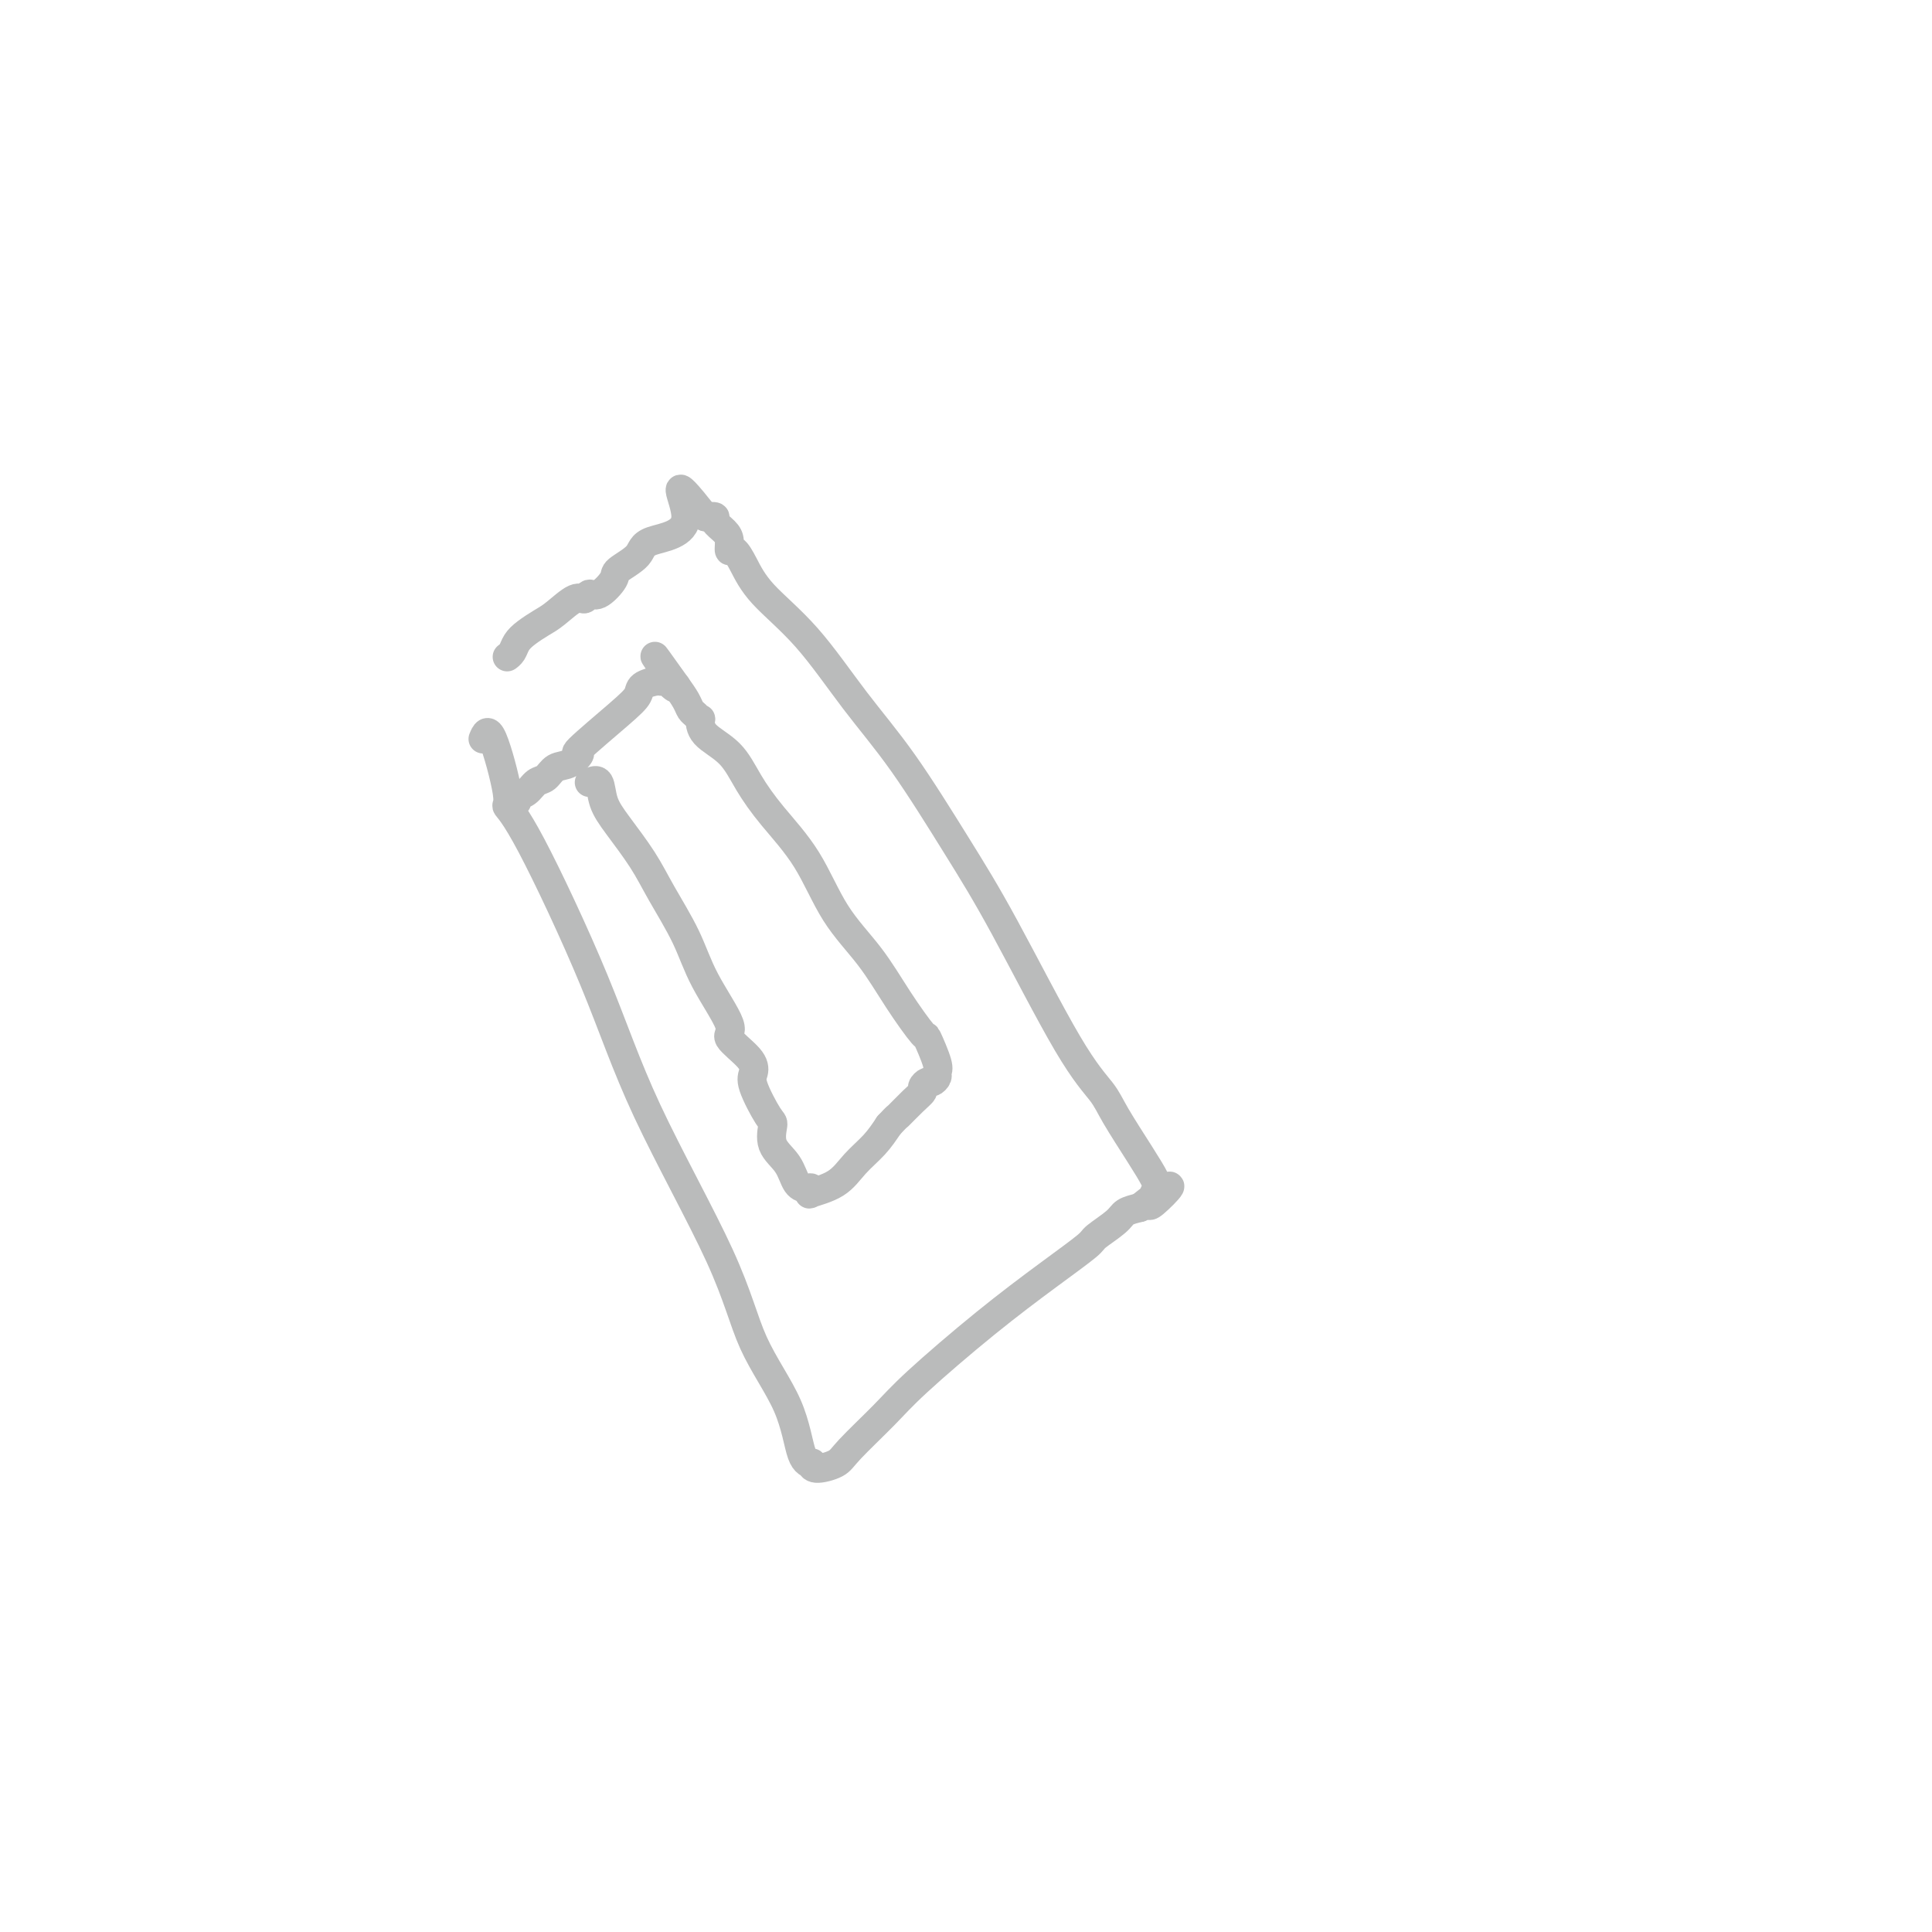 <svg viewBox='0 0 400 400' version='1.1' xmlns='http://www.w3.org/2000/svg' xmlns:xlink='http://www.w3.org/1999/xlink'><g fill='none' stroke='#BABBBB' stroke-width='6' stroke-linecap='round' stroke-linejoin='round'><path d='M100,153c0.489,-1.170 0.978,-2.341 2,0c1.022,2.341 2.578,8.193 3,11c0.422,2.807 -0.288,2.568 0,3c0.288,0.432 1.574,1.534 5,8c3.426,6.466 8.991,18.297 13,28c4.009,9.703 6.463,17.279 11,27c4.537,9.721 11.157,21.586 15,30c3.843,8.414 4.911,13.378 7,18c2.089,4.622 5.201,8.903 7,13c1.799,4.097 2.285,8.010 3,10c0.715,1.990 1.657,2.059 2,2c0.343,-0.059 0.086,-0.244 0,0c-0.086,0.244 -0.001,0.918 1,1c1.001,0.082 2.919,-0.428 4,-1c1.081,-0.572 1.325,-1.207 3,-3c1.675,-1.793 4.782,-4.743 7,-7c2.218,-2.257 3.547,-3.821 7,-7c3.453,-3.179 9.030,-7.971 14,-12c4.970,-4.029 9.333,-7.293 13,-10c3.667,-2.707 6.637,-4.858 8,-6c1.363,-1.142 1.118,-1.275 2,-2c0.882,-0.725 2.891,-2.041 4,-3c1.109,-0.959 1.317,-1.560 2,-2c0.683,-0.440 1.842,-0.720 3,-1'/><path d='M236,250c10.433,-8.339 5.017,-2.688 3,-1c-2.017,1.688 -0.635,-0.588 0,-2c0.635,-1.412 0.523,-1.961 0,-3c-0.523,-1.039 -1.456,-2.569 -3,-5c-1.544,-2.431 -3.699,-5.764 -5,-8c-1.301,-2.236 -1.748,-3.374 -3,-5c-1.252,-1.626 -3.310,-3.741 -7,-10c-3.690,-6.259 -9.011,-16.664 -13,-24c-3.989,-7.336 -6.647,-11.605 -10,-17c-3.353,-5.395 -7.402,-11.916 -11,-17c-3.598,-5.084 -6.746,-8.729 -10,-13c-3.254,-4.271 -6.613,-9.167 -10,-13c-3.387,-3.833 -6.802,-6.602 -9,-9c-2.198,-2.398 -3.179,-4.424 -4,-6c-0.821,-1.576 -1.482,-2.702 -2,-3c-0.518,-0.298 -0.894,0.232 -1,0c-0.106,-0.232 0.057,-1.225 0,-2c-0.057,-0.775 -0.335,-1.331 -1,-2c-0.665,-0.669 -1.718,-1.449 -2,-2c-0.282,-0.551 0.205,-0.872 0,-1c-0.205,-0.128 -1.103,-0.064 -2,0'/><path d='M146,107c-8.557,-10.786 -3.951,-3.751 -4,0c-0.049,3.751 -4.755,4.218 -7,5c-2.245,0.782 -2.030,1.879 -3,3c-0.970,1.121 -3.124,2.266 -4,3c-0.876,0.734 -0.473,1.056 -1,2c-0.527,0.944 -1.982,2.512 -3,3c-1.018,0.488 -1.598,-0.102 -2,0c-0.402,0.102 -0.625,0.895 -1,1c-0.375,0.105 -0.902,-0.478 -2,0c-1.098,0.478 -2.766,2.015 -4,3c-1.234,0.985 -2.033,1.416 -3,2c-0.967,0.584 -2.102,1.319 -3,2c-0.898,0.681 -1.560,1.306 -2,2c-0.440,0.694 -0.657,1.456 -1,2c-0.343,0.544 -0.812,0.870 -1,1c-0.188,0.130 -0.094,0.065 0,0'/><path d='M122,162c0.789,-0.347 1.577,-0.694 2,0c0.423,0.694 0.480,2.430 1,4c0.520,1.570 1.504,2.974 3,5c1.496,2.026 3.503,4.672 5,7c1.497,2.328 2.485,4.337 4,7c1.515,2.663 3.558,5.980 5,9c1.442,3.020 2.282,5.743 4,9c1.718,3.257 4.314,7.046 5,9c0.686,1.954 -0.538,2.072 0,3c0.538,0.928 2.838,2.666 4,4c1.162,1.334 1.184,2.264 1,3c-0.184,0.736 -0.575,1.276 0,3c0.575,1.724 2.118,4.630 3,6c0.882,1.370 1.105,1.205 1,2c-0.105,0.795 -0.536,2.552 0,4c0.536,1.448 2.040,2.588 3,4c0.960,1.412 1.377,3.098 2,4c0.623,0.902 1.450,1.022 2,1c0.550,-0.022 0.821,-0.186 1,0c0.179,0.186 0.267,0.721 0,1c-0.267,0.279 -0.889,0.301 0,0c0.889,-0.301 3.290,-0.926 5,-2c1.710,-1.074 2.730,-2.597 4,-4c1.270,-1.403 2.792,-2.687 4,-4c1.208,-1.313 2.104,-2.657 3,-4'/><path d='M184,233c2.006,-2.157 1.521,-1.549 2,-2c0.479,-0.451 1.921,-1.963 3,-3c1.079,-1.037 1.796,-1.601 2,-2c0.204,-0.399 -0.103,-0.632 0,-1c0.103,-0.368 0.618,-0.872 1,-1c0.382,-0.128 0.631,0.118 1,0c0.369,-0.118 0.859,-0.601 1,-1c0.141,-0.399 -0.068,-0.714 0,-1c0.068,-0.286 0.412,-0.541 0,-2c-0.412,-1.459 -1.578,-4.121 -2,-5c-0.422,-0.879 -0.098,0.025 -1,-1c-0.902,-1.025 -3.031,-3.980 -5,-7c-1.969,-3.020 -3.780,-6.105 -6,-9c-2.220,-2.895 -4.850,-5.600 -7,-9c-2.150,-3.400 -3.820,-7.494 -6,-11c-2.180,-3.506 -4.872,-6.426 -7,-9c-2.128,-2.574 -3.694,-4.804 -5,-7c-1.306,-2.196 -2.353,-4.357 -4,-6c-1.647,-1.643 -3.895,-2.768 -5,-4c-1.105,-1.232 -1.069,-2.570 -1,-3c0.069,-0.430 0.170,0.048 0,0c-0.170,-0.048 -0.613,-0.621 -1,-1c-0.387,-0.379 -0.720,-0.564 -1,-1c-0.280,-0.436 -0.509,-1.125 -1,-2c-0.491,-0.875 -1.246,-1.938 -2,-3'/><path d='M140,142c-8.225,-11.519 -2.789,-3.816 -1,-1c1.789,2.816 -0.069,0.746 -1,0c-0.931,-0.746 -0.936,-0.167 -1,0c-0.064,0.167 -0.188,-0.077 -1,0c-0.812,0.077 -2.314,0.474 -3,1c-0.686,0.526 -0.557,1.181 -1,2c-0.443,0.819 -1.459,1.801 -4,4c-2.541,2.199 -6.606,5.616 -8,7c-1.394,1.384 -0.117,0.737 0,1c0.117,0.263 -0.927,1.436 -2,2c-1.073,0.564 -2.176,0.518 -3,1c-0.824,0.482 -1.370,1.492 -2,2c-0.630,0.508 -1.346,0.515 -2,1c-0.654,0.485 -1.248,1.450 -2,2c-0.752,0.550 -1.664,0.687 -2,1c-0.336,0.313 -0.096,0.804 0,1c0.096,0.196 0.048,0.098 0,0'/></g>
</svg>